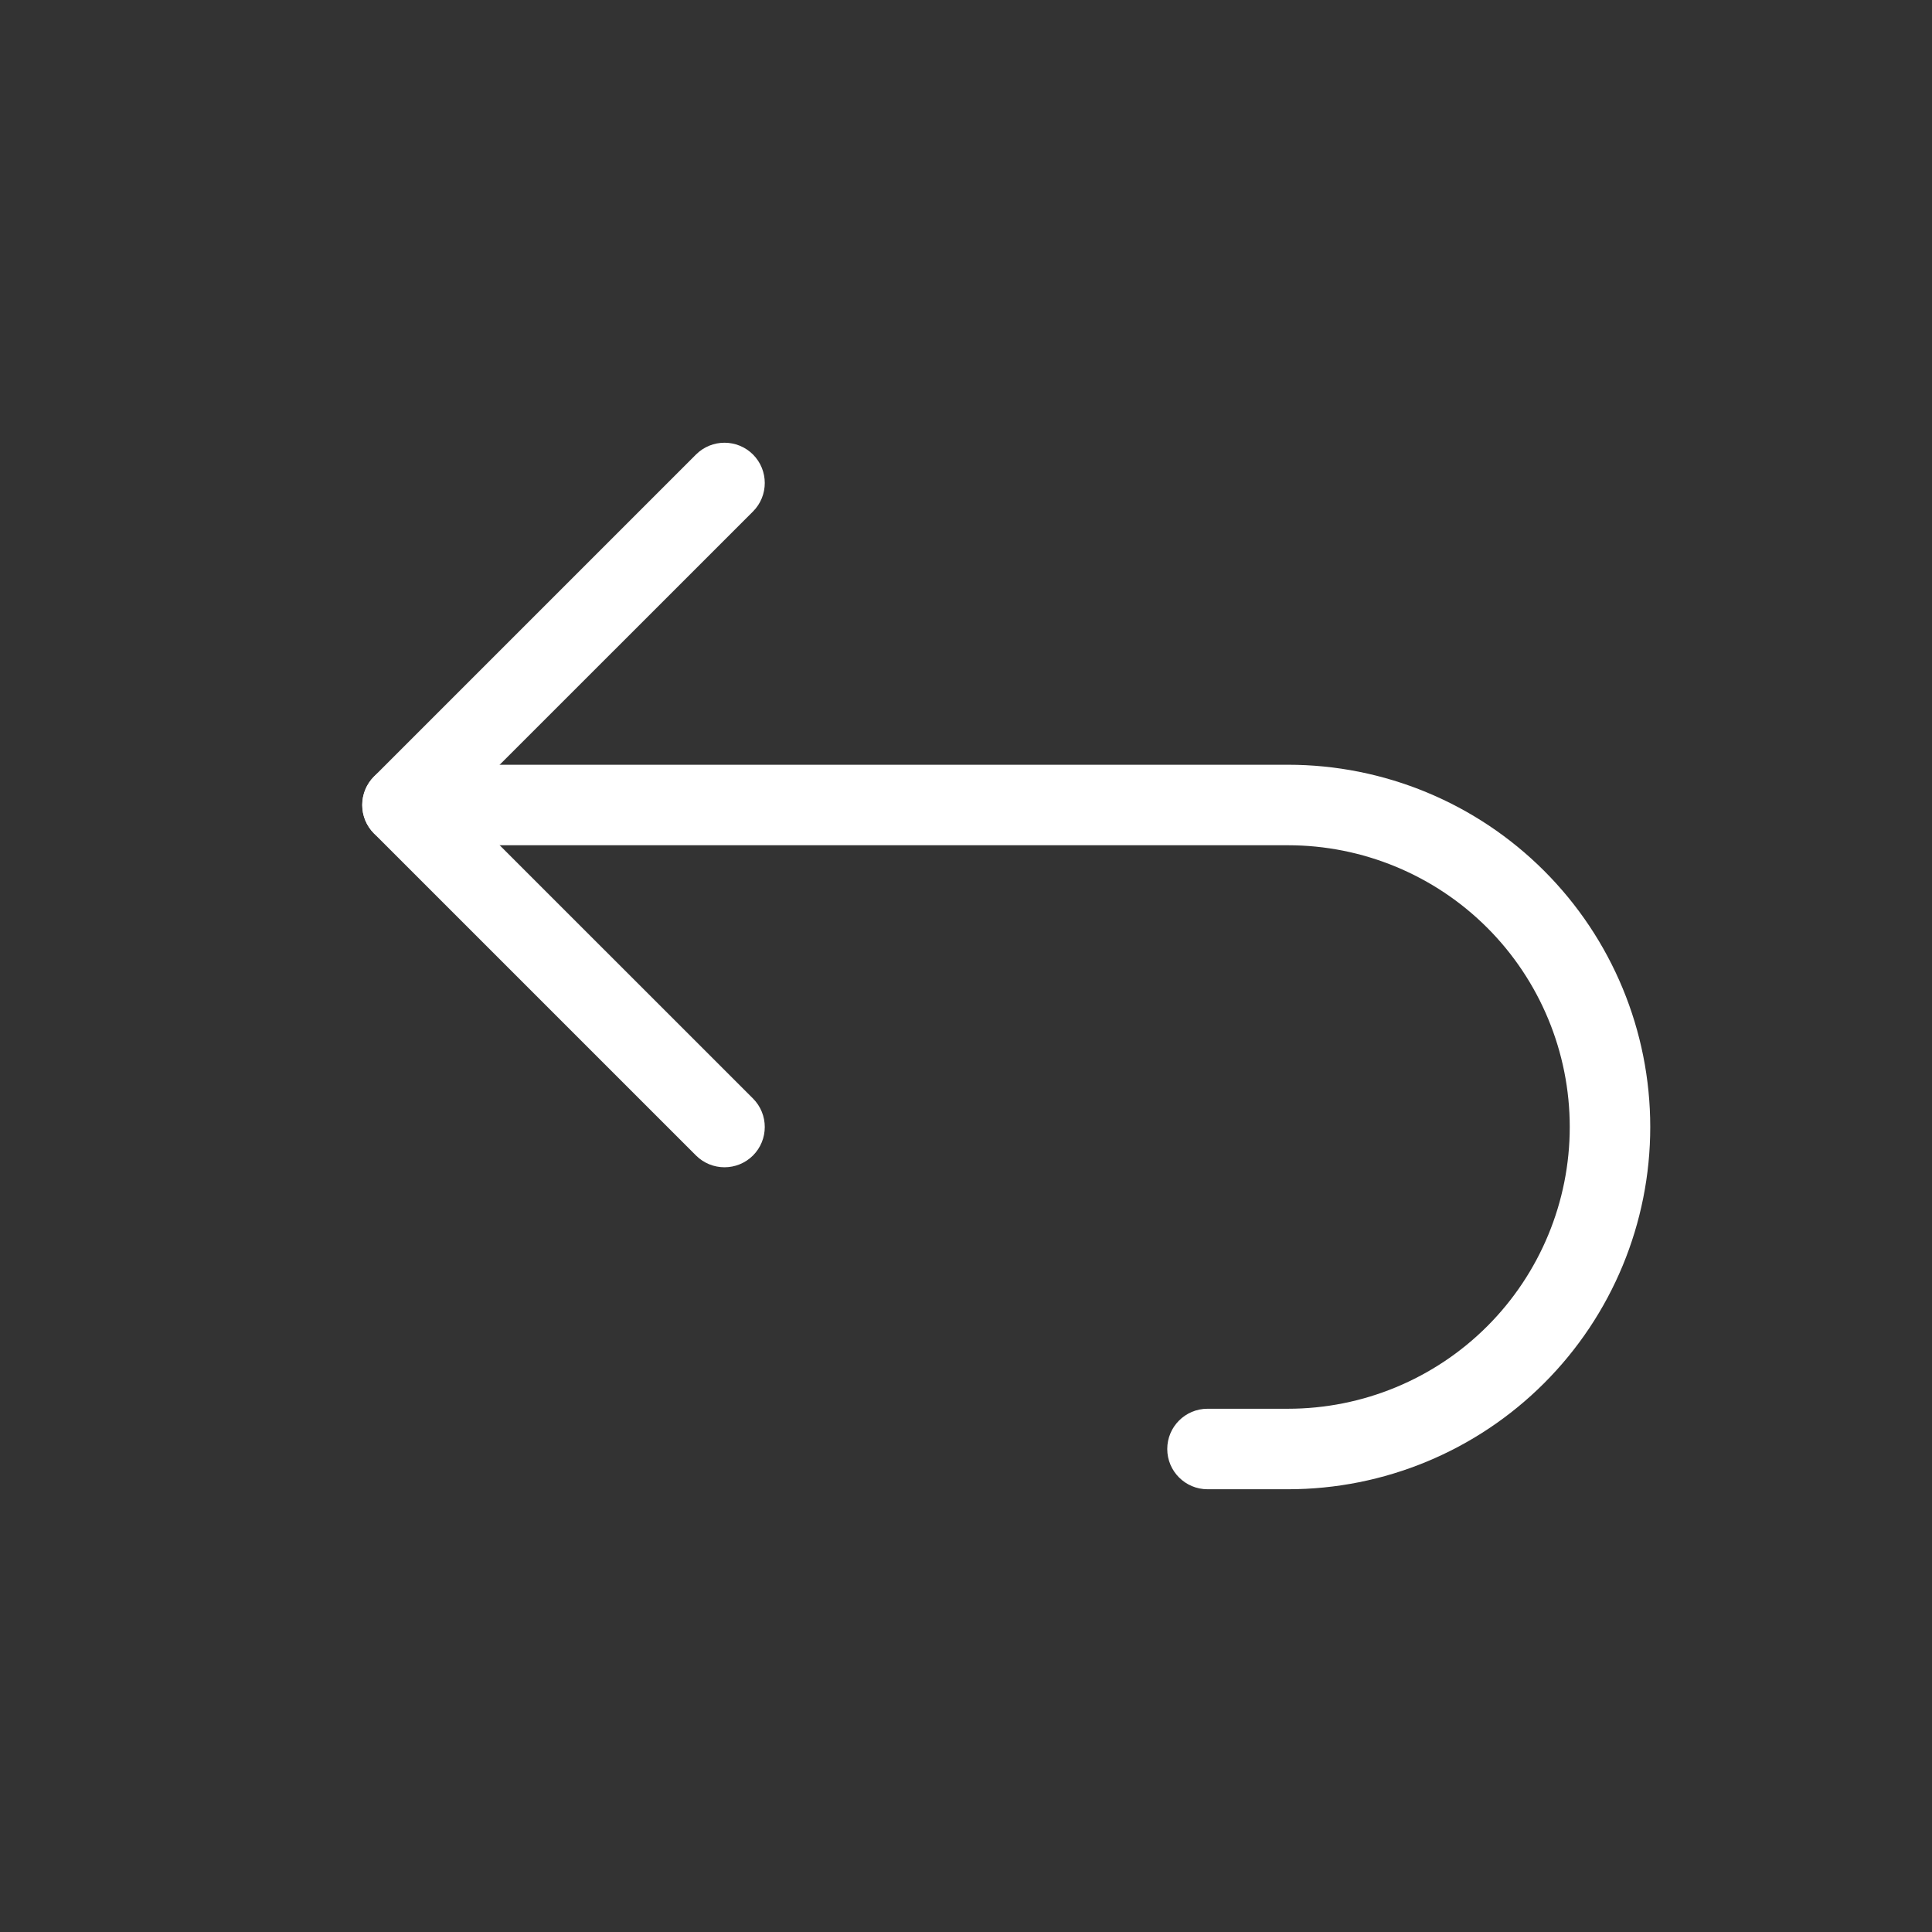 <svg width="24" height="24" viewBox="0 0 24 24" fill="none" xmlns="http://www.w3.org/2000/svg">
<rect x="0" y="0" width="24" height="24" fill="#333333" stroke="none"/>
<path fill-rule="evenodd" clip-rule="evenodd" d="M9.354 5.646C9.549 5.842 9.549 6.158 9.354 6.354L5.707 10L9.354 13.646C9.549 13.842 9.549 14.158 9.354 14.354C9.158 14.549 8.842 14.549 8.646 14.354L4.646 10.354C4.451 10.158 4.451 9.842 4.646 9.646L8.646 5.646C8.842 5.451 9.158 5.451 9.354 5.646Z" fill="white"/>
<path fill-rule="evenodd" clip-rule="evenodd" d="M4.5 10C4.5 9.724 4.724 9.5 5 9.5H16C17.194 9.5 18.338 9.974 19.182 10.818C20.026 11.662 20.5 12.806 20.5 14C20.5 15.194 20.026 16.338 19.182 17.182C18.338 18.026 17.194 18.5 16 18.5H15C14.724 18.5 14.5 18.276 14.5 18C14.5 17.724 14.724 17.5 15 17.5H16C16.928 17.5 17.819 17.131 18.475 16.475C19.131 15.819 19.5 14.928 19.5 14C19.5 13.072 19.131 12.181 18.475 11.525C17.819 10.869 16.928 10.5 16 10.5H5C4.724 10.5 4.5 10.276 4.5 10Z" fill="white"/>
</svg>
